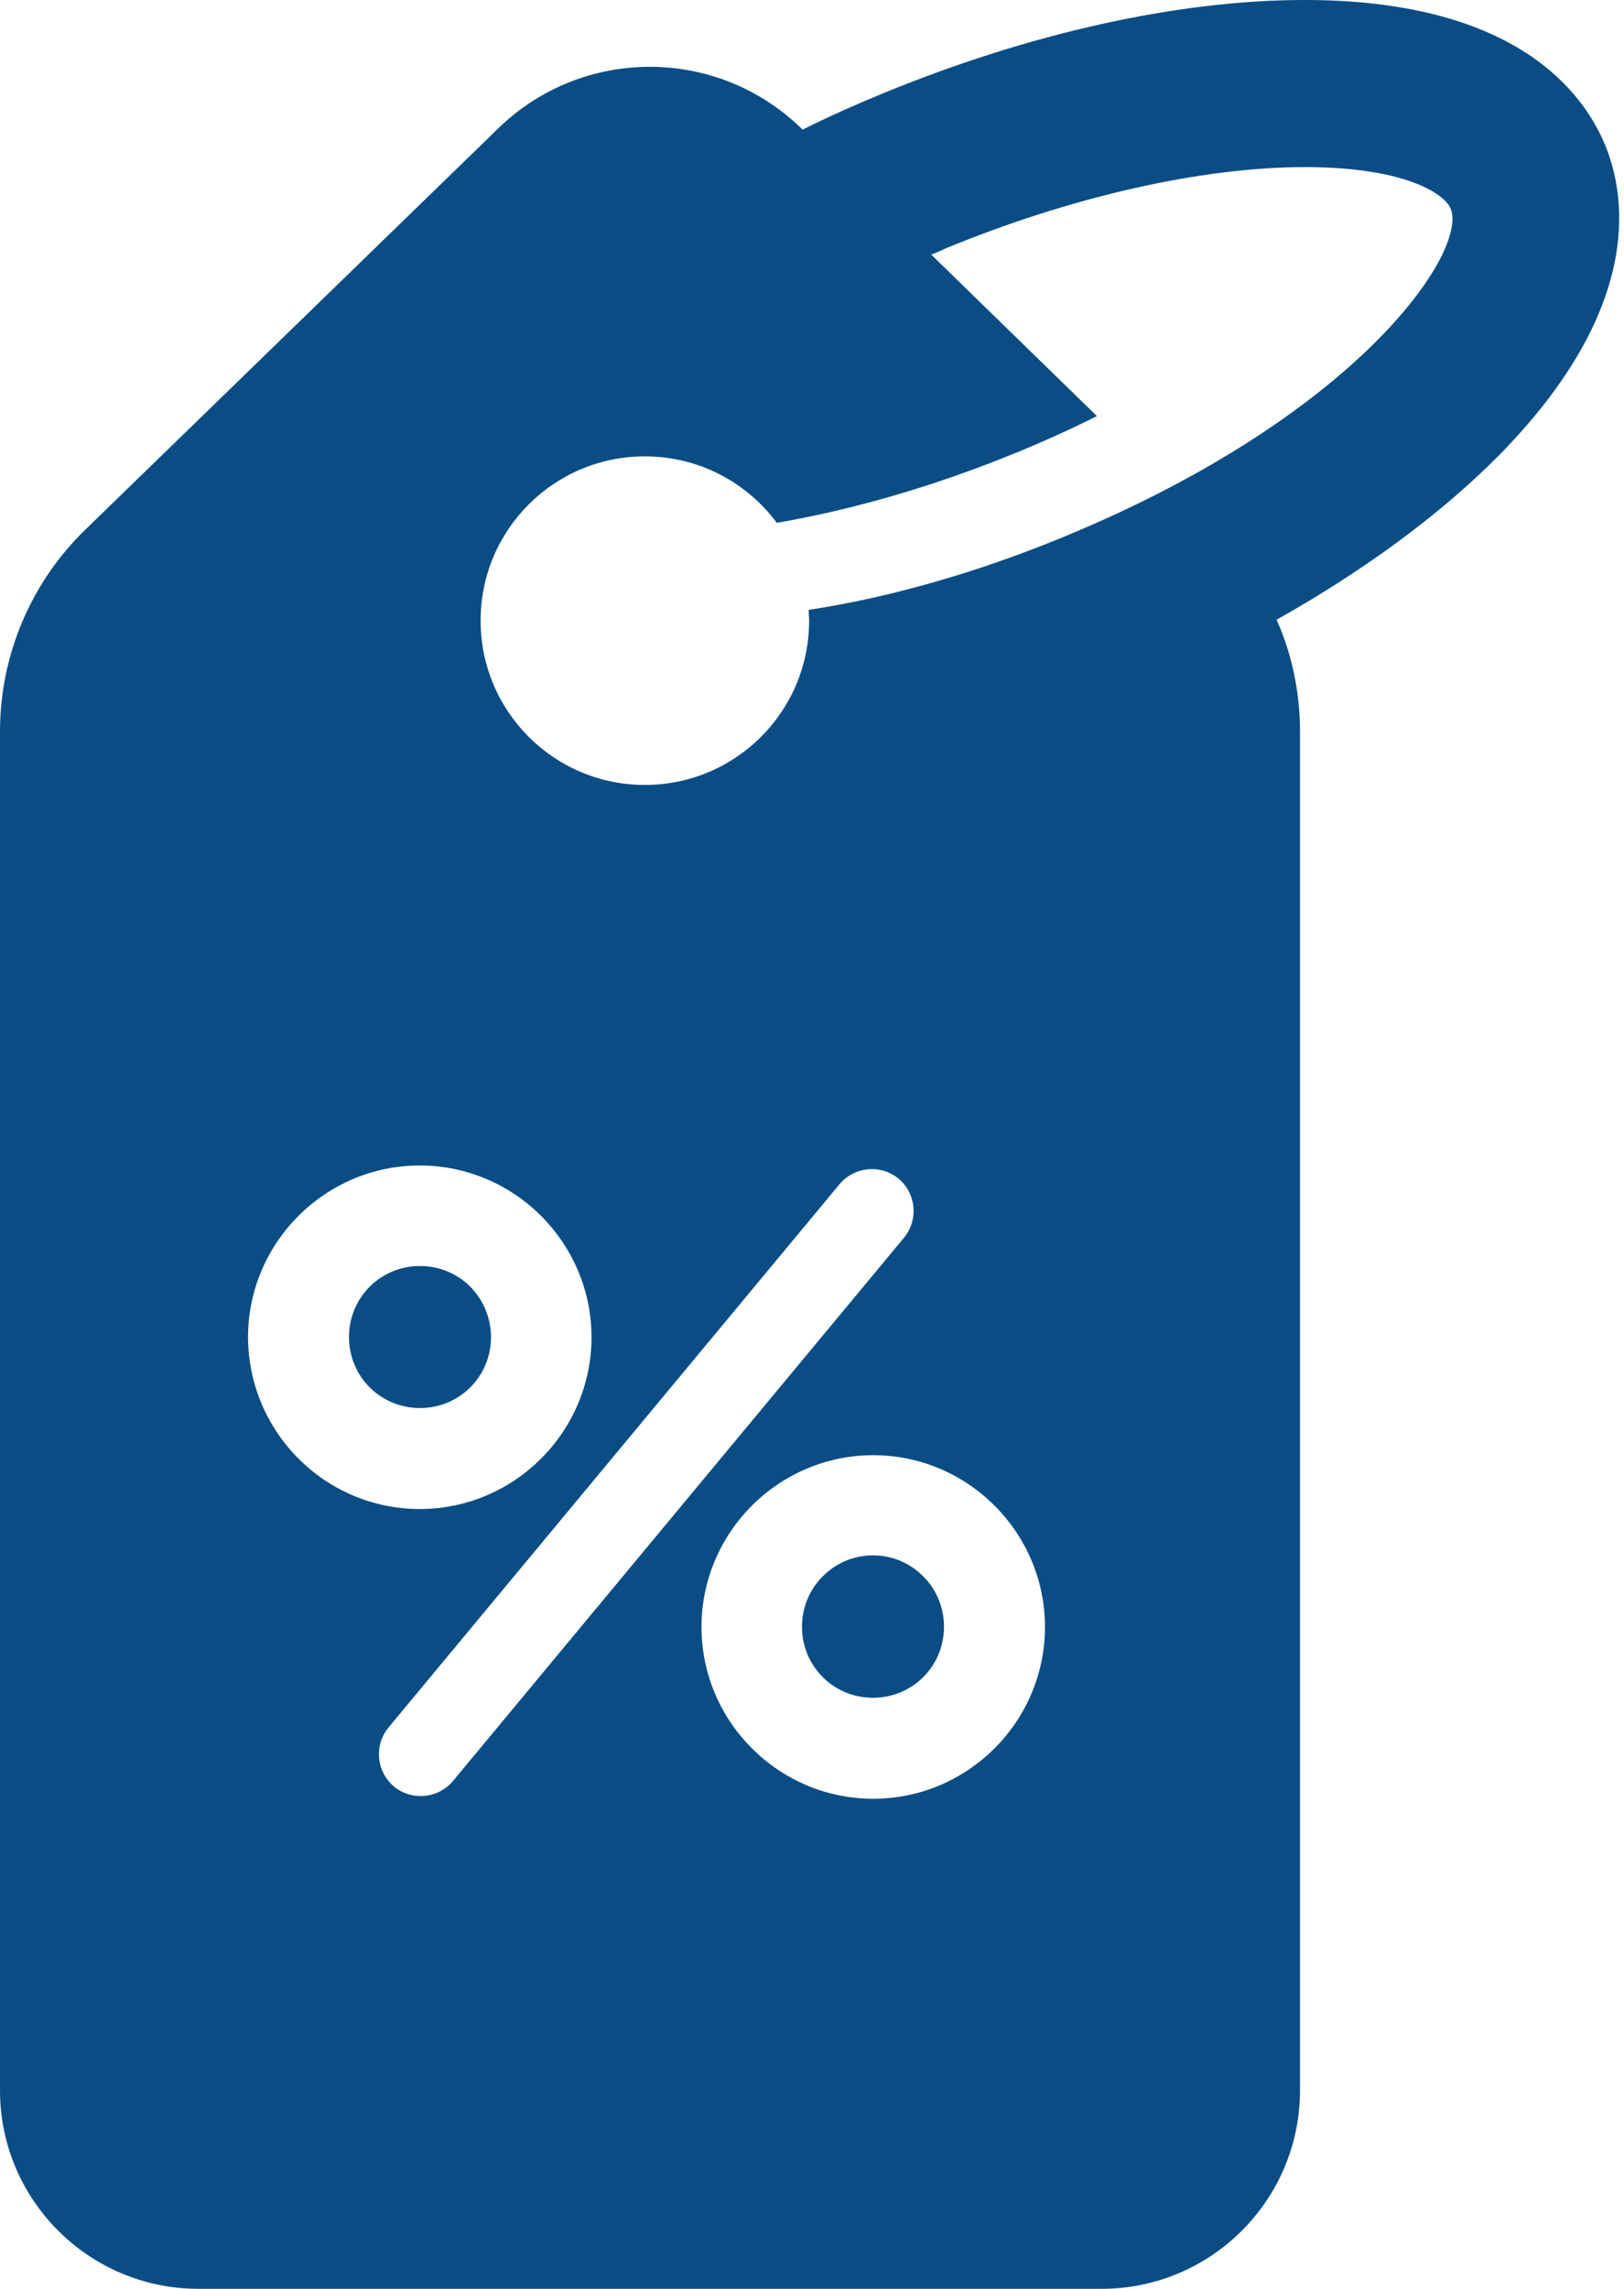 <?xml version="1.0" encoding="UTF-8"?> <svg xmlns="http://www.w3.org/2000/svg" width="66" height="93" viewBox="0 0 66 93" fill="none"><path d="M33.434 64.054C32.312 65.176 32.312 67.021 33.434 68.143C34.556 69.265 36.401 69.265 37.523 68.143C38.645 67.021 38.645 65.176 37.523 64.054C36.401 62.913 34.556 62.913 33.434 64.054Z" fill="#0A4D85"></path><path d="M19.113 52.282C17.991 51.16 16.146 51.16 15.024 52.282C13.902 53.404 13.902 55.248 15.024 56.371C16.146 57.493 17.991 57.493 19.113 56.371C20.235 55.248 20.235 53.423 19.113 52.282Z" fill="#0A4D85"></path><path d="M65.233 5.896C64.339 3.728 61.601 0.076 53.27 0C53.175 0 53.099 0 53.004 0C47.888 0 41.803 1.35 35.812 3.823C34.709 4.279 33.644 4.755 32.617 5.268L32.559 5.211C29.136 1.883 23.678 1.883 20.255 5.211L3.48 21.51C1.255 23.659 0 26.626 0 29.726V84.936C0 89.386 3.614 93 8.064 93H44.769C49.22 93 52.833 89.386 52.833 84.936V29.726C52.833 28.147 52.51 26.588 51.882 25.18C55.439 23.183 58.539 20.901 60.916 18.505C66.736 12.59 66.127 8.064 65.233 5.896ZM10.08 54.336C10.08 50.494 13.218 47.356 17.059 47.356C20.901 47.356 24.039 50.494 24.039 54.336C24.039 58.177 20.901 61.315 17.059 61.315C13.218 61.315 10.099 58.196 10.08 54.336ZM16.014 72.593C15.291 71.985 15.196 70.92 15.785 70.197L34.119 48.117C34.728 47.394 35.793 47.299 36.515 47.888C37.238 48.497 37.333 49.562 36.744 50.285L18.41 72.365C17.801 73.088 16.736 73.183 16.014 72.593ZM35.488 73.088C31.647 73.088 28.509 69.95 28.509 66.108C28.509 62.266 31.647 59.128 35.488 59.128C39.33 59.128 42.468 62.266 42.468 66.108C42.468 69.95 39.33 73.088 35.488 73.088ZM43.229 21.814C39.729 23.259 36.135 24.287 32.864 24.781C32.864 24.933 32.883 25.066 32.883 25.218C32.883 28.908 29.897 31.894 26.207 31.894C22.518 31.894 19.532 28.908 19.532 25.218C19.532 21.529 22.518 18.543 26.207 18.543C28.413 18.543 30.353 19.608 31.571 21.244C34.671 20.711 38.018 19.741 41.308 18.391C42.468 17.915 43.552 17.421 44.579 16.907L37.847 10.346C38.037 10.27 38.227 10.194 38.417 10.099C43.533 7.988 48.839 6.79 53.023 6.79C53.08 6.79 53.156 6.79 53.214 6.79C57.226 6.828 58.729 7.912 58.957 8.482C59.661 10.232 55.191 16.888 43.229 21.814Z" fill="#0A4D85"></path></svg> 